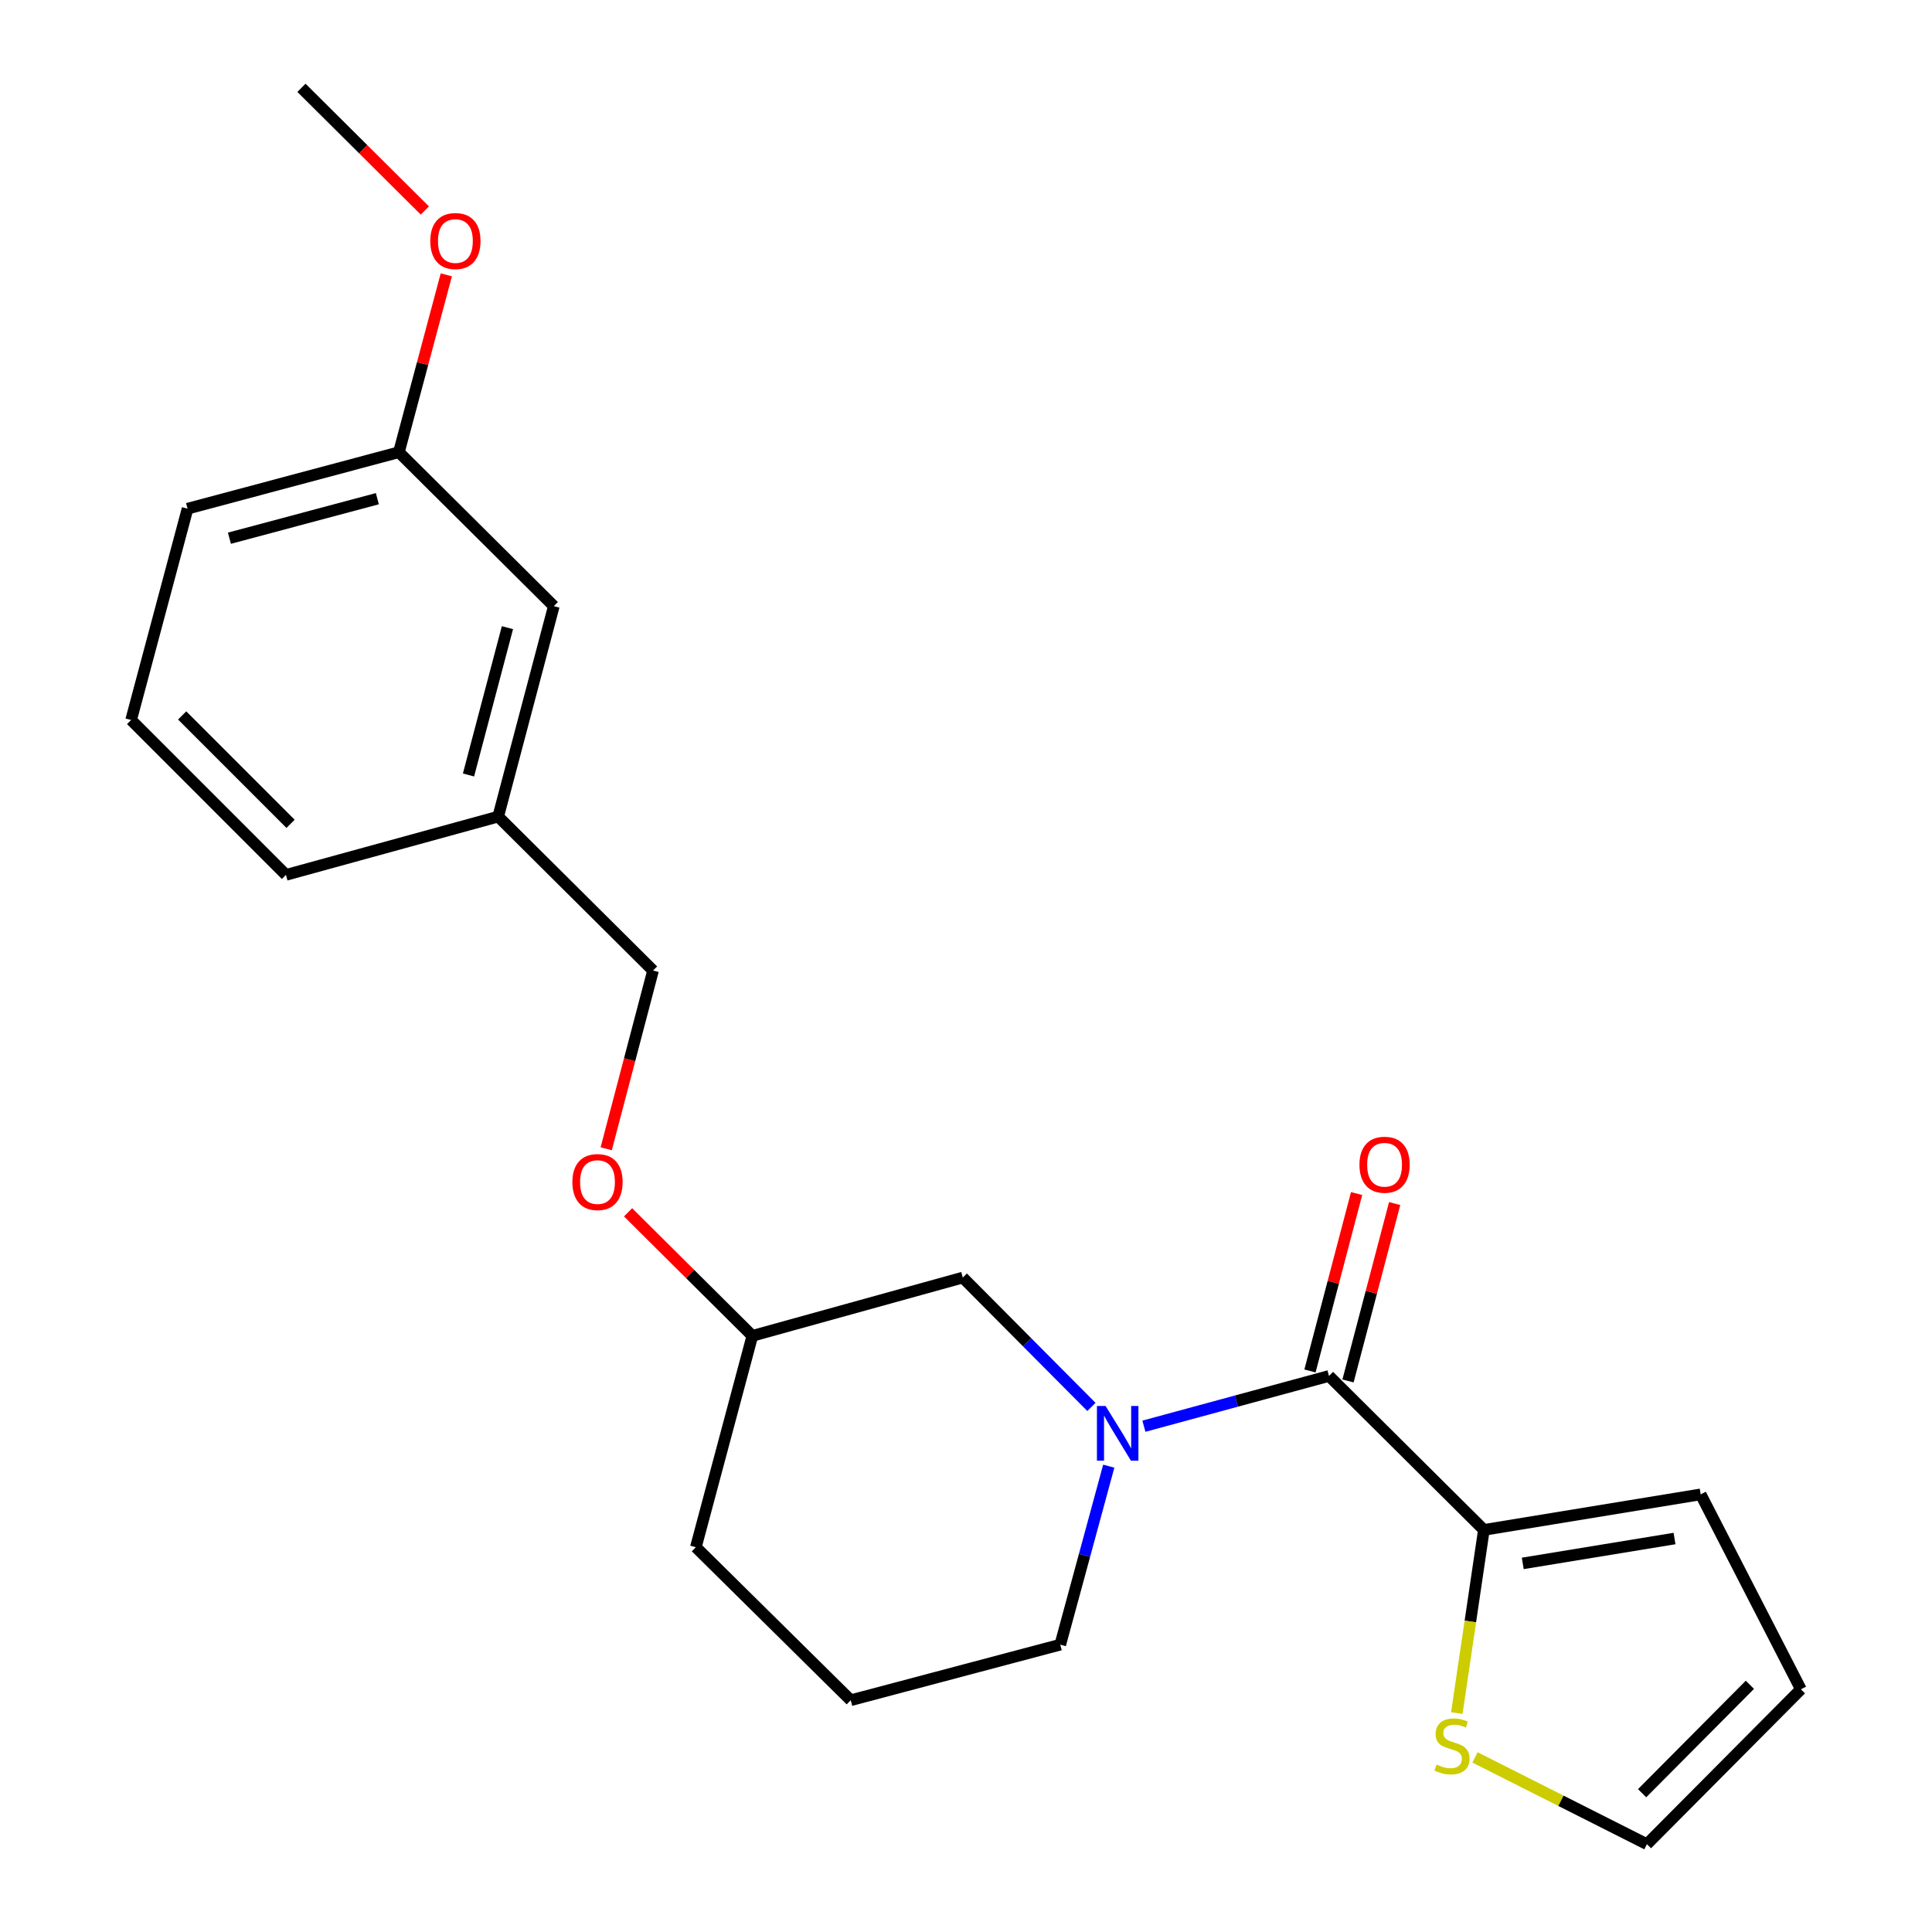 <?xml version='1.0' encoding='iso-8859-1'?>
<svg version='1.1' baseProfile='full'
              xmlns='http://www.w3.org/2000/svg'
                      xmlns:rdkit='http://www.rdkit.org/xml'
                      xmlns:xlink='http://www.w3.org/1999/xlink'
                  xml:space='preserve'
width='1000px' height='1000px' viewBox='0 0 1000 1000'>
<!-- END OF HEADER -->
<rect style='opacity:1.0;fill:#FFFFFF;stroke:none' width='1000' height='1000' x='0' y='0'> </rect>
<path class='bond-0' d='M 592.08,738.203 L 639.982,725.198' style='fill:none;fill-rule:evenodd;stroke:#0000FF;stroke-width:6px;stroke-linecap:butt;stroke-linejoin:miter;stroke-opacity:1' />
<path class='bond-0' d='M 639.982,725.198 L 687.884,712.194' style='fill:none;fill-rule:evenodd;stroke:#000000;stroke-width:6px;stroke-linecap:butt;stroke-linejoin:miter;stroke-opacity:1' />
<path class='bond-3' d='M 564.924,728.229 L 531.631,694.748' style='fill:none;fill-rule:evenodd;stroke:#0000FF;stroke-width:6px;stroke-linecap:butt;stroke-linejoin:miter;stroke-opacity:1' />
<path class='bond-3' d='M 531.631,694.748 L 498.337,661.266' style='fill:none;fill-rule:evenodd;stroke:#000000;stroke-width:6px;stroke-linecap:butt;stroke-linejoin:miter;stroke-opacity:1' />
<path class='bond-9' d='M 573.89,758.882 L 561.34,805.079' style='fill:none;fill-rule:evenodd;stroke:#0000FF;stroke-width:6px;stroke-linecap:butt;stroke-linejoin:miter;stroke-opacity:1' />
<path class='bond-9' d='M 561.34,805.079 L 548.789,851.277' style='fill:none;fill-rule:evenodd;stroke:#000000;stroke-width:6px;stroke-linecap:butt;stroke-linejoin:miter;stroke-opacity:1' />
<path class='bond-1' d='M 687.884,712.194 L 768.053,791.877' style='fill:none;fill-rule:evenodd;stroke:#000000;stroke-width:6px;stroke-linecap:butt;stroke-linejoin:miter;stroke-opacity:1' />
<path class='bond-4' d='M 697.73,714.782 L 709.801,668.871' style='fill:none;fill-rule:evenodd;stroke:#000000;stroke-width:6px;stroke-linecap:butt;stroke-linejoin:miter;stroke-opacity:1' />
<path class='bond-4' d='M 709.801,668.871 L 721.873,622.959' style='fill:none;fill-rule:evenodd;stroke:#FF0000;stroke-width:6px;stroke-linecap:butt;stroke-linejoin:miter;stroke-opacity:1' />
<path class='bond-4' d='M 678.037,709.605 L 690.109,663.693' style='fill:none;fill-rule:evenodd;stroke:#000000;stroke-width:6px;stroke-linecap:butt;stroke-linejoin:miter;stroke-opacity:1' />
<path class='bond-4' d='M 690.109,663.693 L 702.18,617.782' style='fill:none;fill-rule:evenodd;stroke:#FF0000;stroke-width:6px;stroke-linecap:butt;stroke-linejoin:miter;stroke-opacity:1' />
<path class='bond-2' d='M 768.053,791.877 L 761.052,839.275' style='fill:none;fill-rule:evenodd;stroke:#000000;stroke-width:6px;stroke-linecap:butt;stroke-linejoin:miter;stroke-opacity:1' />
<path class='bond-2' d='M 761.052,839.275 L 754.051,886.674' style='fill:none;fill-rule:evenodd;stroke:#CCCC00;stroke-width:6px;stroke-linecap:butt;stroke-linejoin:miter;stroke-opacity:1' />
<path class='bond-5' d='M 768.053,791.877 L 880.27,773.483' style='fill:none;fill-rule:evenodd;stroke:#000000;stroke-width:6px;stroke-linecap:butt;stroke-linejoin:miter;stroke-opacity:1' />
<path class='bond-5' d='M 788.179,809.211 L 866.731,796.336' style='fill:none;fill-rule:evenodd;stroke:#000000;stroke-width:6px;stroke-linecap:butt;stroke-linejoin:miter;stroke-opacity:1' />
<path class='bond-6' d='M 763.454,909.628 L 807.948,932.086' style='fill:none;fill-rule:evenodd;stroke:#CCCC00;stroke-width:6px;stroke-linecap:butt;stroke-linejoin:miter;stroke-opacity:1' />
<path class='bond-6' d='M 807.948,932.086 L 852.442,954.545' style='fill:none;fill-rule:evenodd;stroke:#000000;stroke-width:6px;stroke-linecap:butt;stroke-linejoin:miter;stroke-opacity:1' />
<path class='bond-10' d='M 498.337,661.266 L 389.412,691.436' style='fill:none;fill-rule:evenodd;stroke:#000000;stroke-width:6px;stroke-linecap:butt;stroke-linejoin:miter;stroke-opacity:1' />
<path class='bond-7' d='M 880.27,773.483 L 932.136,874.376' style='fill:none;fill-rule:evenodd;stroke:#000000;stroke-width:6px;stroke-linecap:butt;stroke-linejoin:miter;stroke-opacity:1' />
<path class='bond-23' d='M 852.442,954.545 L 932.136,874.376' style='fill:none;fill-rule:evenodd;stroke:#000000;stroke-width:6px;stroke-linecap:butt;stroke-linejoin:miter;stroke-opacity:1' />
<path class='bond-23' d='M 849.955,928.165 L 905.741,872.046' style='fill:none;fill-rule:evenodd;stroke:#000000;stroke-width:6px;stroke-linecap:butt;stroke-linejoin:miter;stroke-opacity:1' />
<path class='bond-8' d='M 325.091,627.487 L 357.252,659.461' style='fill:none;fill-rule:evenodd;stroke:#FF0000;stroke-width:6px;stroke-linecap:butt;stroke-linejoin:miter;stroke-opacity:1' />
<path class='bond-8' d='M 357.252,659.461 L 389.412,691.436' style='fill:none;fill-rule:evenodd;stroke:#000000;stroke-width:6px;stroke-linecap:butt;stroke-linejoin:miter;stroke-opacity:1' />
<path class='bond-12' d='M 313.773,594.605 L 325.897,548.479' style='fill:none;fill-rule:evenodd;stroke:#FF0000;stroke-width:6px;stroke-linecap:butt;stroke-linejoin:miter;stroke-opacity:1' />
<path class='bond-12' d='M 325.897,548.479 L 338.021,502.353' style='fill:none;fill-rule:evenodd;stroke:#000000;stroke-width:6px;stroke-linecap:butt;stroke-linejoin:miter;stroke-opacity:1' />
<path class='bond-16' d='M 548.789,851.277 L 440.34,880.044' style='fill:none;fill-rule:evenodd;stroke:#000000;stroke-width:6px;stroke-linecap:butt;stroke-linejoin:miter;stroke-opacity:1' />
<path class='bond-20' d='M 389.412,691.436 L 360.182,800.824' style='fill:none;fill-rule:evenodd;stroke:#000000;stroke-width:6px;stroke-linecap:butt;stroke-linejoin:miter;stroke-opacity:1' />
<path class='bond-11' d='M 286.653,313.745 L 257.863,422.67' style='fill:none;fill-rule:evenodd;stroke:#000000;stroke-width:6px;stroke-linecap:butt;stroke-linejoin:miter;stroke-opacity:1' />
<path class='bond-11' d='M 262.648,324.881 L 242.496,401.128' style='fill:none;fill-rule:evenodd;stroke:#000000;stroke-width:6px;stroke-linecap:butt;stroke-linejoin:miter;stroke-opacity:1' />
<path class='bond-14' d='M 286.653,313.745 L 206.472,234.062' style='fill:none;fill-rule:evenodd;stroke:#000000;stroke-width:6px;stroke-linecap:butt;stroke-linejoin:miter;stroke-opacity:1' />
<path class='bond-13' d='M 338.021,502.353 L 257.863,422.67' style='fill:none;fill-rule:evenodd;stroke:#000000;stroke-width:6px;stroke-linecap:butt;stroke-linejoin:miter;stroke-opacity:1' />
<path class='bond-18' d='M 257.863,422.67 L 148.011,452.84' style='fill:none;fill-rule:evenodd;stroke:#000000;stroke-width:6px;stroke-linecap:butt;stroke-linejoin:miter;stroke-opacity:1' />
<path class='bond-15' d='M 206.472,234.062 L 218.742,188.163' style='fill:none;fill-rule:evenodd;stroke:#000000;stroke-width:6px;stroke-linecap:butt;stroke-linejoin:miter;stroke-opacity:1' />
<path class='bond-15' d='M 218.742,188.163 L 231.011,142.264' style='fill:none;fill-rule:evenodd;stroke:#FF0000;stroke-width:6px;stroke-linecap:butt;stroke-linejoin:miter;stroke-opacity:1' />
<path class='bond-19' d='M 206.472,234.062 L 97.083,263.293' style='fill:none;fill-rule:evenodd;stroke:#000000;stroke-width:6px;stroke-linecap:butt;stroke-linejoin:miter;stroke-opacity:1' />
<path class='bond-19' d='M 195.32,258.119 L 118.748,278.58' style='fill:none;fill-rule:evenodd;stroke:#000000;stroke-width:6px;stroke-linecap:butt;stroke-linejoin:miter;stroke-opacity:1' />
<path class='bond-21' d='M 219.905,108.957 L 187.968,77.206' style='fill:none;fill-rule:evenodd;stroke:#FF0000;stroke-width:6px;stroke-linecap:butt;stroke-linejoin:miter;stroke-opacity:1' />
<path class='bond-21' d='M 187.968,77.206 L 156.031,45.455' style='fill:none;fill-rule:evenodd;stroke:#000000;stroke-width:6px;stroke-linecap:butt;stroke-linejoin:miter;stroke-opacity:1' />
<path class='bond-22' d='M 440.34,880.044 L 360.182,800.824' style='fill:none;fill-rule:evenodd;stroke:#000000;stroke-width:6px;stroke-linecap:butt;stroke-linejoin:miter;stroke-opacity:1' />
<path class='bond-17' d='M 67.864,372.682 L 148.011,452.84' style='fill:none;fill-rule:evenodd;stroke:#000000;stroke-width:6px;stroke-linecap:butt;stroke-linejoin:miter;stroke-opacity:1' />
<path class='bond-17' d='M 94.285,370.308 L 150.388,426.419' style='fill:none;fill-rule:evenodd;stroke:#000000;stroke-width:6px;stroke-linecap:butt;stroke-linejoin:miter;stroke-opacity:1' />
<path class='bond-24' d='M 67.864,372.682 L 97.083,263.293' style='fill:none;fill-rule:evenodd;stroke:#000000;stroke-width:6px;stroke-linecap:butt;stroke-linejoin:miter;stroke-opacity:1' />
<path  class='atom-0' d='M 572.246 727.728
L 581.526 742.728
Q 582.446 744.208, 583.926 746.888
Q 585.406 749.568, 585.486 749.728
L 585.486 727.728
L 589.246 727.728
L 589.246 756.048
L 585.366 756.048
L 575.406 739.648
Q 574.246 737.728, 573.006 735.528
Q 571.806 733.328, 571.446 732.648
L 571.446 756.048
L 567.766 756.048
L 567.766 727.728
L 572.246 727.728
' fill='#0000FF'/>
<path  class='atom-3' d='M 743.549 913.338
Q 743.869 913.458, 745.189 914.018
Q 746.509 914.578, 747.949 914.938
Q 749.429 915.258, 750.869 915.258
Q 753.549 915.258, 755.109 913.978
Q 756.669 912.658, 756.669 910.378
Q 756.669 908.818, 755.869 907.858
Q 755.109 906.898, 753.909 906.378
Q 752.709 905.858, 750.709 905.258
Q 748.189 904.498, 746.669 903.778
Q 745.189 903.058, 744.109 901.538
Q 743.069 900.018, 743.069 897.458
Q 743.069 893.898, 745.469 891.698
Q 747.909 889.498, 752.709 889.498
Q 755.989 889.498, 759.709 891.058
L 758.789 894.138
Q 755.389 892.738, 752.829 892.738
Q 750.069 892.738, 748.549 893.898
Q 747.029 895.018, 747.069 896.978
Q 747.069 898.498, 747.829 899.418
Q 748.629 900.338, 749.749 900.858
Q 750.909 901.378, 752.829 901.978
Q 755.389 902.778, 756.909 903.578
Q 758.429 904.378, 759.509 906.018
Q 760.629 907.618, 760.629 910.378
Q 760.629 914.298, 757.989 916.418
Q 755.389 918.498, 751.029 918.498
Q 748.509 918.498, 746.589 917.938
Q 744.709 917.418, 742.469 916.498
L 743.549 913.338
' fill='#CCCC00'/>
<path  class='atom-5' d='M 703.651 602.862
Q 703.651 596.062, 707.011 592.262
Q 710.371 588.462, 716.651 588.462
Q 722.931 588.462, 726.291 592.262
Q 729.651 596.062, 729.651 602.862
Q 729.651 609.742, 726.251 613.662
Q 722.851 617.542, 716.651 617.542
Q 710.411 617.542, 707.011 613.662
Q 703.651 609.782, 703.651 602.862
M 716.651 614.342
Q 720.971 614.342, 723.291 611.462
Q 725.651 608.542, 725.651 602.862
Q 725.651 597.302, 723.291 594.502
Q 720.971 591.662, 716.651 591.662
Q 712.331 591.662, 709.971 594.462
Q 707.651 597.262, 707.651 602.862
Q 707.651 608.582, 709.971 611.462
Q 712.331 614.342, 716.651 614.342
' fill='#FF0000'/>
<path  class='atom-9' d='M 296.266 611.833
Q 296.266 605.033, 299.626 601.233
Q 302.986 597.433, 309.266 597.433
Q 315.546 597.433, 318.906 601.233
Q 322.266 605.033, 322.266 611.833
Q 322.266 618.713, 318.866 622.633
Q 315.466 626.513, 309.266 626.513
Q 303.026 626.513, 299.626 622.633
Q 296.266 618.753, 296.266 611.833
M 309.266 623.313
Q 313.586 623.313, 315.906 620.433
Q 318.266 617.513, 318.266 611.833
Q 318.266 606.273, 315.906 603.473
Q 313.586 600.633, 309.266 600.633
Q 304.946 600.633, 302.586 603.433
Q 300.266 606.233, 300.266 611.833
Q 300.266 617.553, 302.586 620.433
Q 304.946 623.313, 309.266 623.313
' fill='#FF0000'/>
<path  class='atom-16' d='M 222.714 124.754
Q 222.714 117.954, 226.074 114.154
Q 229.434 110.354, 235.714 110.354
Q 241.994 110.354, 245.354 114.154
Q 248.714 117.954, 248.714 124.754
Q 248.714 131.634, 245.314 135.554
Q 241.914 139.434, 235.714 139.434
Q 229.474 139.434, 226.074 135.554
Q 222.714 131.674, 222.714 124.754
M 235.714 136.234
Q 240.034 136.234, 242.354 133.354
Q 244.714 130.434, 244.714 124.754
Q 244.714 119.194, 242.354 116.394
Q 240.034 113.554, 235.714 113.554
Q 231.394 113.554, 229.034 116.354
Q 226.714 119.154, 226.714 124.754
Q 226.714 130.474, 229.034 133.354
Q 231.394 136.234, 235.714 136.234
' fill='#FF0000'/>
</svg>
